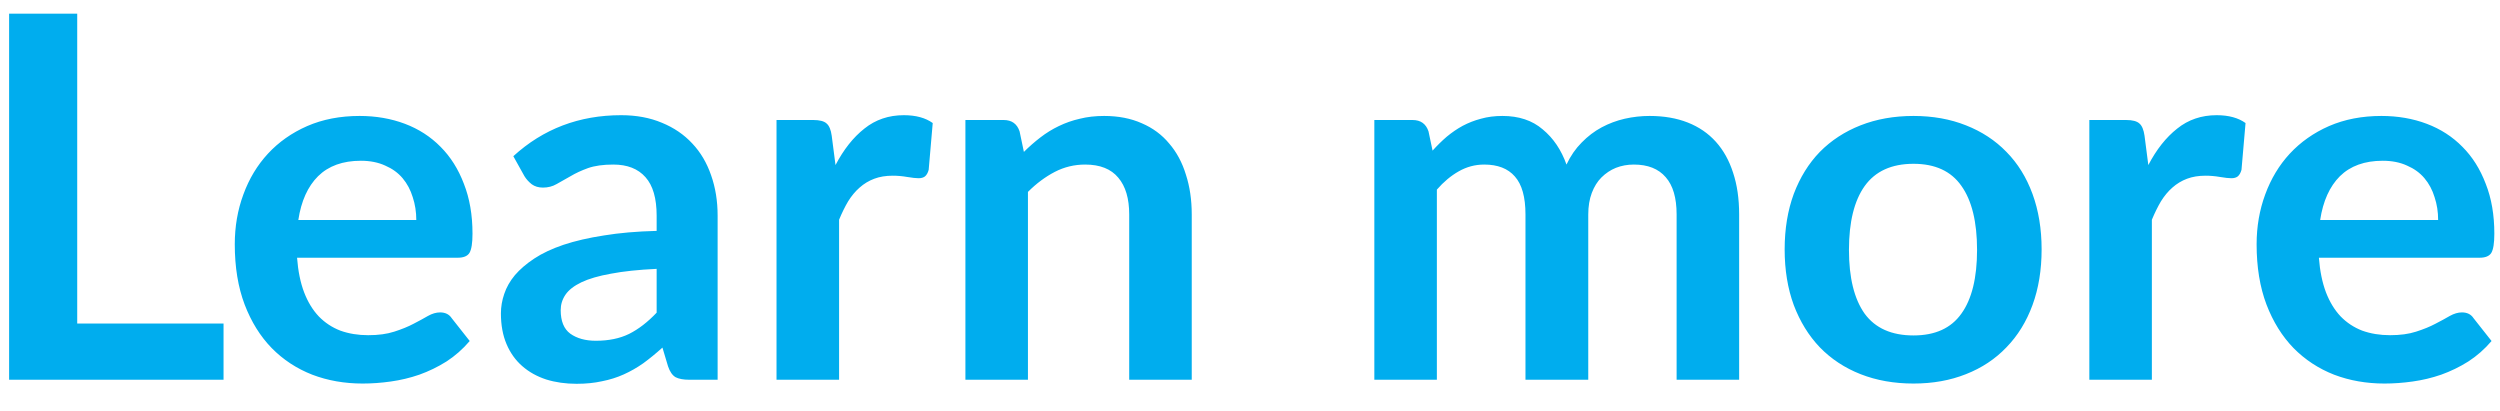 <svg width="79" height="13" viewBox="0 0 79 13" fill="none" xmlns="http://www.w3.org/2000/svg">
<path d="M7.064 10.224V12H0.288V0.432H2.44V10.224H7.064ZM13.155 6.952C13.155 6.696 13.117 6.456 13.043 6.232C12.973 6.003 12.867 5.803 12.723 5.632C12.579 5.461 12.395 5.328 12.171 5.232C11.952 5.131 11.696 5.08 11.403 5.08C10.832 5.08 10.381 5.243 10.051 5.568C9.725 5.893 9.517 6.355 9.427 6.952H13.155ZM9.387 8.144C9.419 8.565 9.493 8.931 9.611 9.24C9.728 9.544 9.883 9.797 10.075 10C10.267 10.197 10.493 10.347 10.755 10.448C11.021 10.544 11.315 10.592 11.635 10.592C11.955 10.592 12.229 10.555 12.459 10.48C12.693 10.405 12.896 10.323 13.067 10.232C13.243 10.141 13.395 10.059 13.523 9.984C13.656 9.909 13.784 9.872 13.907 9.872C14.072 9.872 14.195 9.933 14.275 10.056L14.843 10.776C14.624 11.032 14.379 11.248 14.107 11.424C13.835 11.595 13.549 11.733 13.251 11.84C12.957 11.941 12.656 12.013 12.347 12.056C12.043 12.099 11.747 12.12 11.459 12.12C10.888 12.12 10.357 12.027 9.867 11.84C9.376 11.648 8.949 11.368 8.587 11C8.224 10.627 7.939 10.168 7.731 9.624C7.523 9.075 7.419 8.44 7.419 7.72C7.419 7.16 7.509 6.635 7.691 6.144C7.872 5.648 8.131 5.219 8.467 4.856C8.808 4.488 9.221 4.197 9.707 3.984C10.197 3.771 10.749 3.664 11.363 3.664C11.88 3.664 12.357 3.747 12.795 3.912C13.232 4.077 13.608 4.32 13.923 4.64C14.237 4.955 14.483 5.344 14.659 5.808C14.84 6.267 14.931 6.792 14.931 7.384C14.931 7.683 14.899 7.885 14.835 7.992C14.771 8.093 14.648 8.144 14.467 8.144H9.387ZM20.75 8.496C20.179 8.523 19.699 8.573 19.309 8.648C18.92 8.717 18.608 8.808 18.373 8.92C18.139 9.032 17.971 9.163 17.869 9.312C17.768 9.461 17.718 9.624 17.718 9.8C17.718 10.147 17.819 10.395 18.021 10.544C18.23 10.693 18.499 10.768 18.829 10.768C19.235 10.768 19.584 10.696 19.878 10.552C20.176 10.403 20.467 10.179 20.75 9.88V8.496ZM16.221 4.936C17.166 4.072 18.302 3.64 19.63 3.64C20.11 3.64 20.539 3.72 20.918 3.88C21.296 4.035 21.616 4.253 21.878 4.536C22.139 4.813 22.336 5.147 22.47 5.536C22.608 5.925 22.677 6.352 22.677 6.816V12H21.782C21.595 12 21.451 11.973 21.349 11.92C21.248 11.861 21.168 11.747 21.11 11.576L20.933 10.984C20.726 11.171 20.523 11.336 20.326 11.48C20.128 11.619 19.923 11.736 19.709 11.832C19.496 11.928 19.267 12 19.021 12.048C18.782 12.101 18.515 12.128 18.221 12.128C17.875 12.128 17.555 12.083 17.262 11.992C16.968 11.896 16.715 11.755 16.502 11.568C16.288 11.381 16.123 11.149 16.006 10.872C15.888 10.595 15.829 10.272 15.829 9.904C15.829 9.696 15.864 9.491 15.934 9.288C16.003 9.08 16.115 8.883 16.27 8.696C16.43 8.509 16.635 8.333 16.886 8.168C17.136 8.003 17.443 7.859 17.805 7.736C18.174 7.613 18.6 7.515 19.085 7.44C19.571 7.36 20.125 7.312 20.75 7.296V6.816C20.75 6.267 20.632 5.861 20.398 5.6C20.163 5.333 19.824 5.2 19.381 5.2C19.061 5.2 18.795 5.237 18.581 5.312C18.373 5.387 18.189 5.472 18.029 5.568C17.869 5.659 17.723 5.741 17.59 5.816C17.462 5.891 17.317 5.928 17.157 5.928C17.019 5.928 16.901 5.893 16.805 5.824C16.709 5.749 16.632 5.664 16.573 5.568L16.221 4.936ZM26.402 5.216C26.659 4.725 26.962 4.341 27.314 4.064C27.666 3.781 28.082 3.64 28.562 3.64C28.941 3.64 29.245 3.723 29.474 3.888L29.346 5.368C29.32 5.464 29.28 5.533 29.227 5.576C29.178 5.613 29.112 5.632 29.026 5.632C28.947 5.632 28.826 5.619 28.666 5.592C28.512 5.565 28.36 5.552 28.21 5.552C27.992 5.552 27.797 5.584 27.627 5.648C27.456 5.712 27.301 5.805 27.163 5.928C27.029 6.045 26.909 6.189 26.802 6.36C26.701 6.531 26.605 6.725 26.515 6.944V12H24.538V3.792H25.698C25.901 3.792 26.043 3.829 26.122 3.904C26.203 3.973 26.256 4.101 26.282 4.288L26.402 5.216ZM32.355 4.8C32.521 4.635 32.694 4.483 32.875 4.344C33.062 4.2 33.257 4.08 33.459 3.984C33.667 3.883 33.889 3.805 34.123 3.752C34.358 3.693 34.614 3.664 34.891 3.664C35.339 3.664 35.737 3.741 36.083 3.896C36.43 4.045 36.718 4.259 36.947 4.536C37.182 4.808 37.358 5.136 37.475 5.52C37.598 5.899 37.659 6.317 37.659 6.776V12H35.683V6.776C35.683 6.275 35.569 5.888 35.339 5.616C35.11 5.339 34.761 5.2 34.291 5.2C33.95 5.2 33.63 5.277 33.331 5.432C33.033 5.587 32.75 5.797 32.483 6.064V12H30.507V3.792H31.715C31.971 3.792 32.139 3.912 32.219 4.152L32.355 4.8ZM43.429 12V3.792H44.637C44.893 3.792 45.061 3.912 45.141 4.152L45.269 4.76C45.413 4.6 45.562 4.453 45.717 4.32C45.877 4.187 46.045 4.072 46.221 3.976C46.403 3.88 46.594 3.805 46.797 3.752C47.005 3.693 47.232 3.664 47.477 3.664C47.995 3.664 48.419 3.805 48.749 4.088C49.085 4.365 49.336 4.736 49.501 5.2C49.629 4.928 49.789 4.696 49.981 4.504C50.173 4.307 50.384 4.147 50.613 4.024C50.843 3.901 51.085 3.811 51.341 3.752C51.602 3.693 51.864 3.664 52.125 3.664C52.578 3.664 52.981 3.733 53.333 3.872C53.685 4.011 53.981 4.213 54.221 4.48C54.461 4.747 54.642 5.072 54.765 5.456C54.893 5.84 54.957 6.28 54.957 6.776V12H52.981V6.776C52.981 6.253 52.867 5.861 52.637 5.6C52.408 5.333 52.072 5.2 51.629 5.2C51.426 5.2 51.237 5.235 51.061 5.304C50.891 5.373 50.739 5.475 50.605 5.608C50.477 5.736 50.376 5.899 50.301 6.096C50.227 6.293 50.189 6.52 50.189 6.776V12H48.205V6.776C48.205 6.227 48.093 5.827 47.869 5.576C47.651 5.325 47.328 5.2 46.901 5.2C46.613 5.2 46.344 5.272 46.093 5.416C45.848 5.555 45.618 5.747 45.405 5.992V12H43.429ZM60.467 3.664C61.075 3.664 61.627 3.763 62.123 3.96C62.625 4.157 63.051 4.437 63.403 4.8C63.761 5.163 64.035 5.605 64.227 6.128C64.419 6.651 64.515 7.235 64.515 7.88C64.515 8.531 64.419 9.117 64.227 9.64C64.035 10.163 63.761 10.608 63.403 10.976C63.051 11.344 62.625 11.627 62.123 11.824C61.627 12.021 61.075 12.12 60.467 12.12C59.854 12.12 59.297 12.021 58.795 11.824C58.294 11.627 57.865 11.344 57.507 10.976C57.155 10.608 56.881 10.163 56.683 9.64C56.491 9.117 56.395 8.531 56.395 7.88C56.395 7.235 56.491 6.651 56.683 6.128C56.881 5.605 57.155 5.163 57.507 4.8C57.865 4.437 58.294 4.157 58.795 3.96C59.297 3.763 59.854 3.664 60.467 3.664ZM60.467 10.6C61.15 10.6 61.654 10.371 61.979 9.912C62.31 9.453 62.475 8.781 62.475 7.896C62.475 7.011 62.31 6.336 61.979 5.872C61.654 5.408 61.15 5.176 60.467 5.176C59.774 5.176 59.259 5.411 58.923 5.88C58.593 6.344 58.427 7.016 58.427 7.896C58.427 8.776 58.593 9.448 58.923 9.912C59.259 10.371 59.774 10.6 60.467 10.6ZM67.887 5.216C68.143 4.725 68.447 4.341 68.799 4.064C69.151 3.781 69.567 3.64 70.047 3.64C70.425 3.64 70.73 3.723 70.959 3.888L70.831 5.368C70.804 5.464 70.764 5.533 70.711 5.576C70.663 5.613 70.596 5.632 70.511 5.632C70.431 5.632 70.311 5.619 70.151 5.592C69.996 5.565 69.844 5.552 69.695 5.552C69.476 5.552 69.281 5.584 69.111 5.648C68.94 5.712 68.785 5.805 68.647 5.928C68.513 6.045 68.394 6.189 68.287 6.36C68.186 6.531 68.09 6.725 67.999 6.944V12H66.023V3.792H67.183C67.385 3.792 67.527 3.829 67.607 3.904C67.687 3.973 67.74 4.101 67.767 4.288L67.887 5.216ZM77.045 6.952C77.045 6.696 77.008 6.456 76.933 6.232C76.864 6.003 76.757 5.803 76.613 5.632C76.469 5.461 76.285 5.328 76.061 5.232C75.843 5.131 75.587 5.08 75.293 5.08C74.723 5.08 74.272 5.243 73.941 5.568C73.616 5.893 73.408 6.355 73.317 6.952H77.045ZM73.277 8.144C73.309 8.565 73.384 8.931 73.501 9.24C73.619 9.544 73.773 9.797 73.965 10C74.157 10.197 74.384 10.347 74.645 10.448C74.912 10.544 75.205 10.592 75.525 10.592C75.845 10.592 76.12 10.555 76.349 10.48C76.584 10.405 76.787 10.323 76.957 10.232C77.133 10.141 77.285 10.059 77.413 9.984C77.547 9.909 77.675 9.872 77.797 9.872C77.963 9.872 78.085 9.933 78.165 10.056L78.733 10.776C78.515 11.032 78.269 11.248 77.997 11.424C77.725 11.595 77.44 11.733 77.141 11.84C76.848 11.941 76.547 12.013 76.237 12.056C75.933 12.099 75.637 12.12 75.349 12.12C74.779 12.12 74.248 12.027 73.757 11.84C73.267 11.648 72.84 11.368 72.477 11C72.115 10.627 71.829 10.168 71.621 9.624C71.413 9.075 71.309 8.44 71.309 7.72C71.309 7.16 71.4 6.635 71.581 6.144C71.763 5.648 72.021 5.219 72.357 4.856C72.699 4.488 73.112 4.197 73.597 3.984C74.088 3.771 74.64 3.664 75.253 3.664C75.771 3.664 76.248 3.747 76.685 3.912C77.123 4.077 77.499 4.32 77.813 4.64C78.128 4.955 78.373 5.344 78.549 5.808C78.731 6.267 78.821 6.792 78.821 7.384C78.821 7.683 78.789 7.885 78.725 7.992C78.661 8.093 78.539 8.144 78.357 8.144H73.277Z" fill="#00ADEE"/>
</svg>
